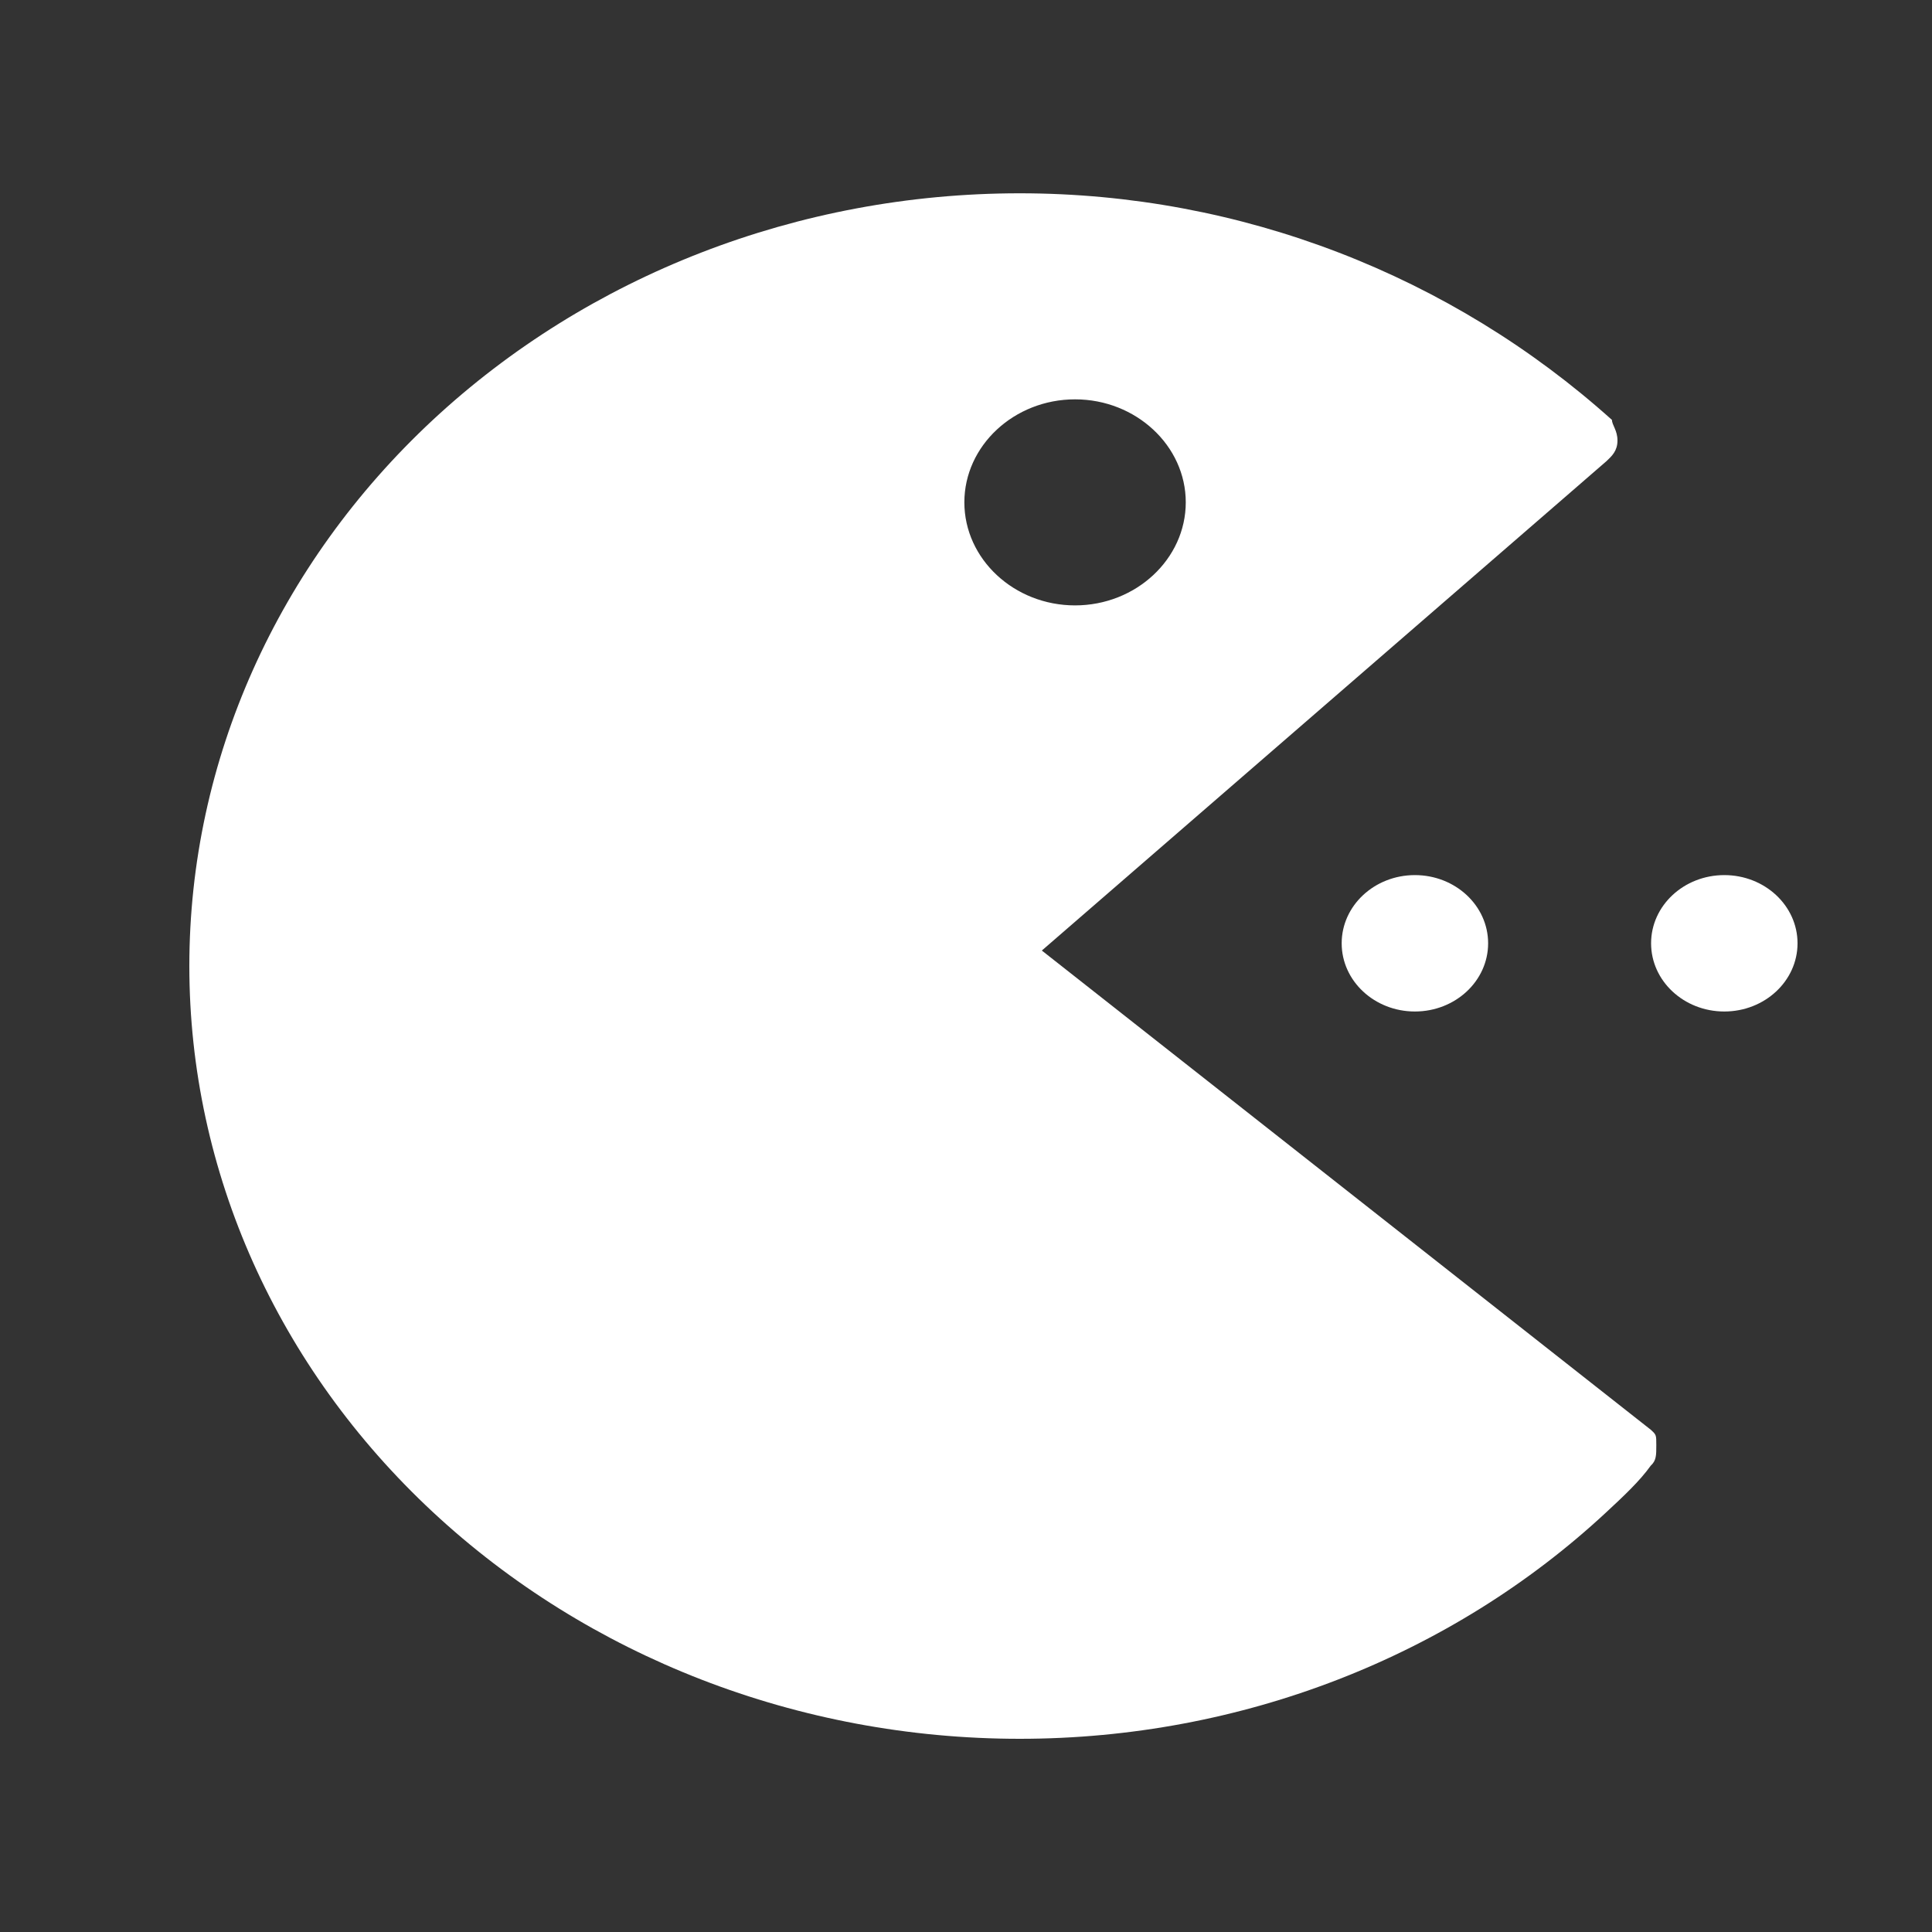 <svg width="20" height="20" viewBox="0 0 20 20" fill="none" xmlns="http://www.w3.org/2000/svg">
<rect x="0" y="0" width="20" height="20" fill="#333333" stroke="none"/>
<mask id="mask0_3203_149" style="mask-type:alpha" maskUnits="userSpaceOnUse" x="0" y="0" width="20" height="20">
<rect width="20" height="20" fill="#D9D9D9"/>
</mask>
<g mask="url(#mask0_3203_149)">
<path d="M17.088 14.8L10.785 9.84L16.63 4.774C16.687 4.72 16.744 4.667 16.744 4.56C16.744 4.454 16.687 4.4 16.687 4.347C15.025 2.854 12.848 2.001 10.556 2.001C8.263 2.001 6.086 2.854 4.481 4.347C2.877 5.84 1.96 7.867 1.96 10C1.96 12.133 2.877 14.16 4.481 15.653C6.086 17.147 8.263 18 10.556 18C12.848 18 15.025 17.147 16.63 15.653C16.802 15.493 16.974 15.333 17.088 15.173C17.146 15.12 17.146 15.067 17.146 14.96C17.146 14.853 17.146 14.853 17.088 14.8ZM9.983 5.2C9.983 4.614 10.498 4.134 11.129 4.134C11.759 4.134 12.275 4.614 12.275 5.2C12.275 5.787 11.759 6.267 11.129 6.267C10.498 6.267 9.983 5.787 9.983 5.2Z" fill="white"/>
<ellipse cx="14.647" cy="9.765" rx="0.758" ry="0.706" fill="white"/>
<ellipse cx="17.85" cy="9.765" rx="0.758" ry="0.706" fill="white"/>
</g>
</svg>
